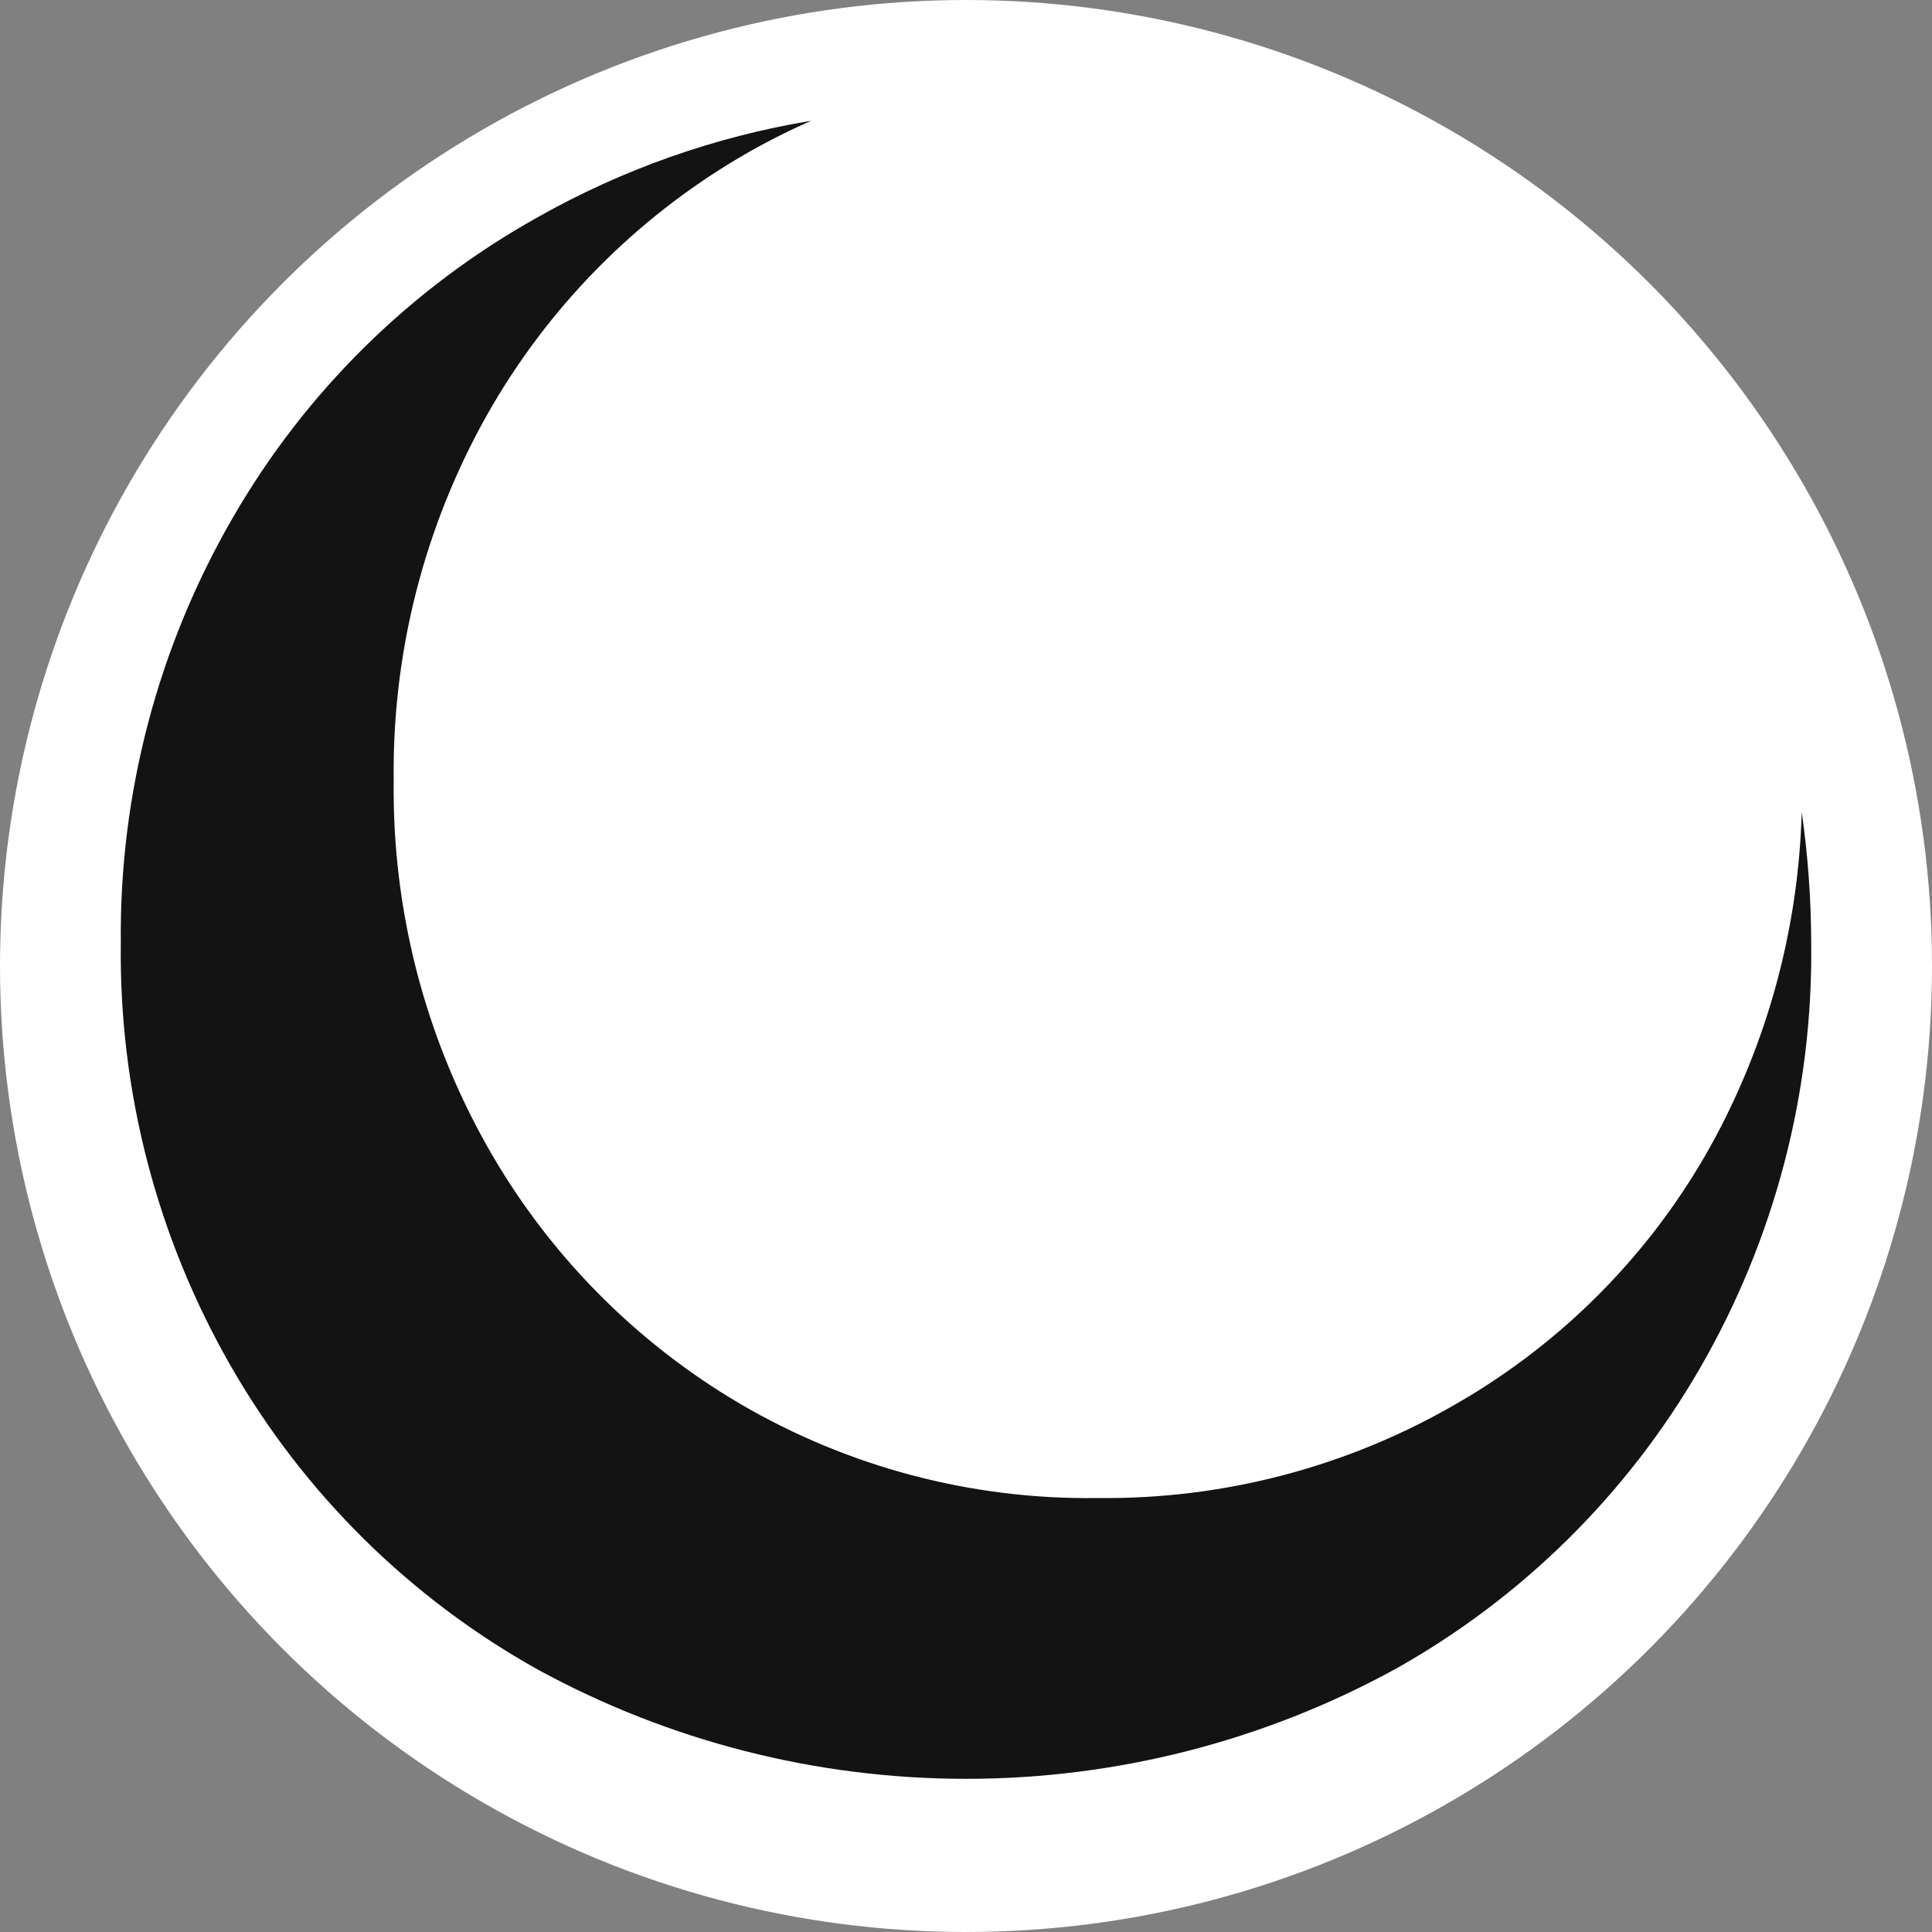 <?xml version="1.0" encoding="UTF-8"?> <svg xmlns="http://www.w3.org/2000/svg" width="32" height="32" viewBox="0 0 32 32" fill="none"><rect x="0" y="0" width="32" height="32" fill="#808080" stroke="none"/> <circle cx="16" cy="16" r="16" fill="white"></circle> <path d="M28.343 18.964C27.357 20.743 25.905 22.221 24.144 23.238C22.337 24.292 20.277 24.836 18.185 24.812C16.107 24.843 14.06 24.304 12.266 23.256C10.513 22.227 9.064 20.752 8.067 18.982C7.027 17.135 6.494 15.046 6.521 12.927C6.494 10.808 7.027 8.719 8.067 6.872C9.065 5.103 10.514 3.628 12.266 2.598C12.644 2.376 13.035 2.176 13.437 2C11.844 2.263 10.309 2.805 8.904 3.599C6.799 4.773 5.052 6.496 3.85 8.585C2.616 10.719 1.977 13.144 2.001 15.609C1.968 18.082 2.605 20.519 3.843 22.661C5.047 24.748 6.793 26.471 8.896 27.647C11.075 28.839 13.518 29.463 16.002 29.463C18.485 29.463 20.928 28.839 23.107 27.647C25.209 26.47 26.953 24.747 28.157 22.661C29.395 20.519 30.032 18.082 29.999 15.609C29.997 14.887 29.945 14.165 29.842 13.45C29.789 15.382 29.275 17.272 28.343 18.964Z" fill="#131313"></path> </svg> 